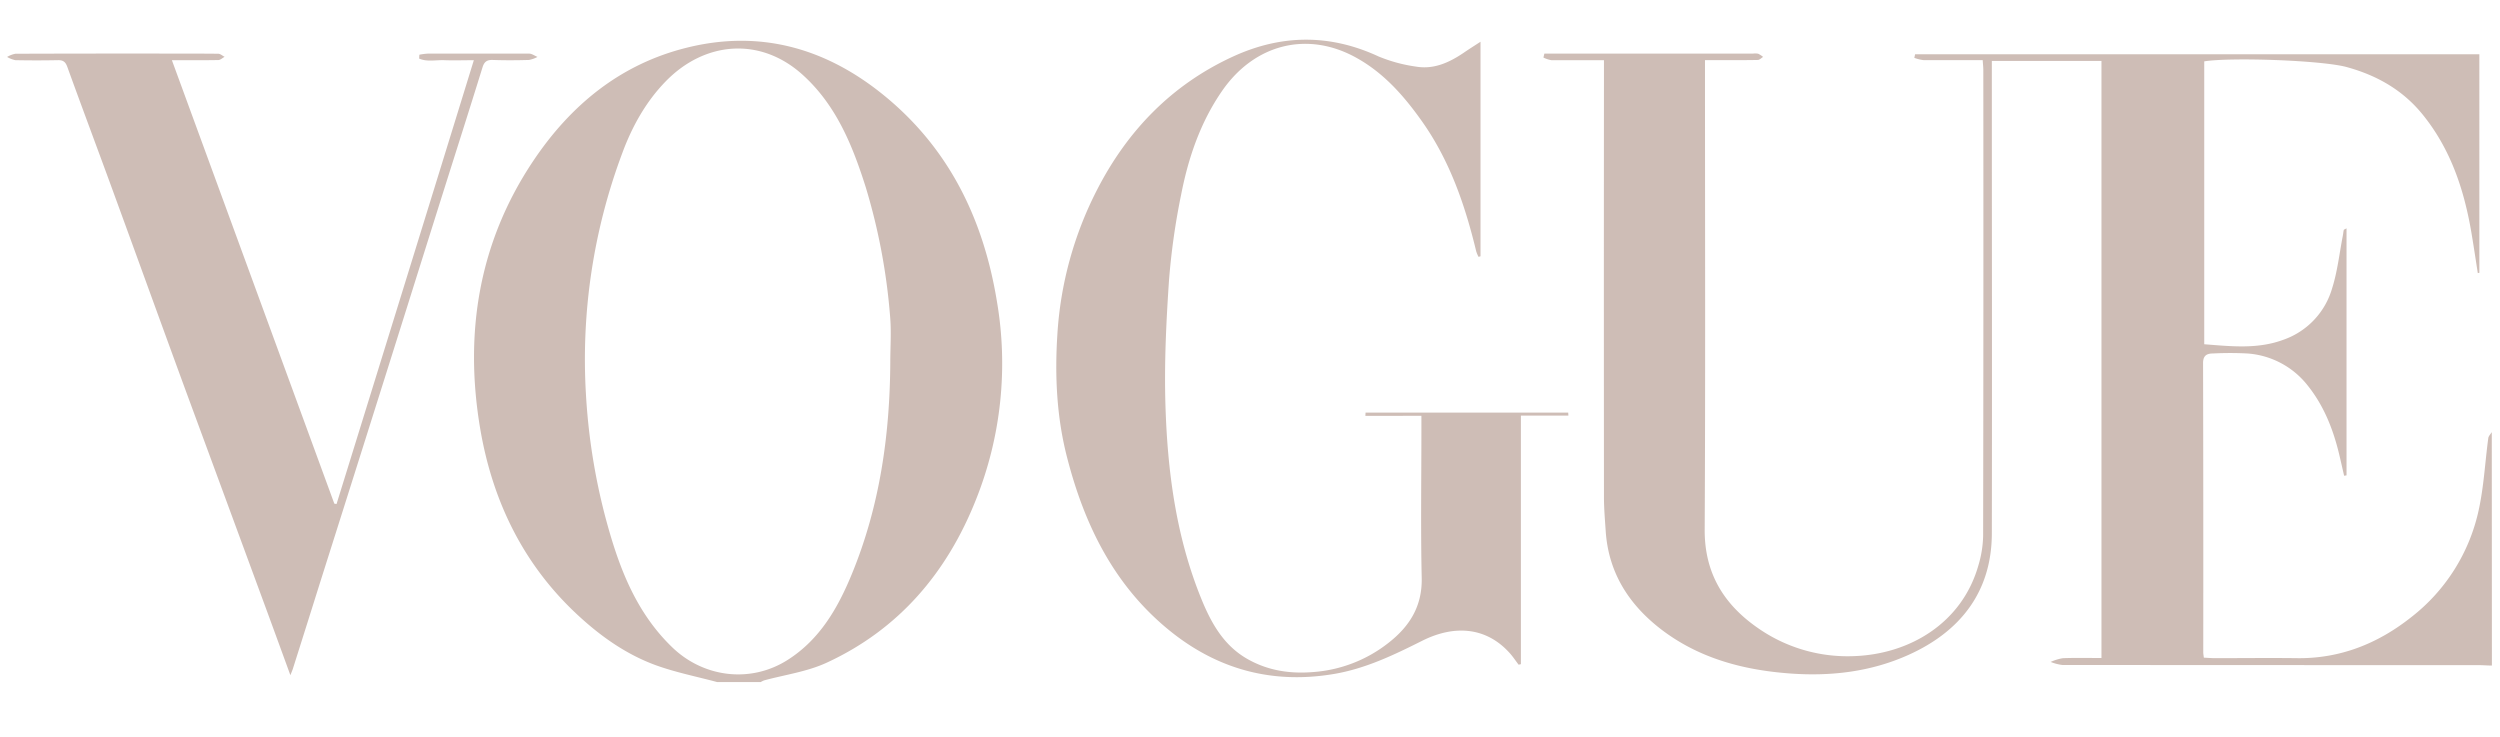 <svg id="Layer_1" data-name="Layer 1" xmlns="http://www.w3.org/2000/svg" viewBox="0 0 821 242"><defs><style>.cls-1{fill:#cebdb6;}</style></defs><path class="cls-1" d="M818.34,218.57c-1.47,0-2.94-.14-4.41-.14q-68.34,0-136.67-.05a15.35,15.35,0,0,1-3.82-1,15.73,15.73,0,0,1,4-1.23c4.16-.16,8.33-.06,12.68-.06V20h-36v4.62c0,50.2.1,100.4,0,150.6-.06,19.19-10.39,32.19-27.31,39.82-12.42,5.61-25.63,7.12-39,6.13-15.38-1.13-30-5-42.5-14.65-10.51-8.15-17.13-18.61-18-32.18-.25-3.7-.57-7.4-.57-11.11q-.06-69.52,0-139.06V19.77c-6,0-11.6,0-17.23,0a9.35,9.35,0,0,1-2.65-.87l.31-1.3h68.55a5.28,5.28,0,0,1,1.69.05A8.91,8.91,0,0,1,579,18.69c-.58.36-1.16,1-1.75,1-4.3.09-8.61.05-12.92.05h-4.41v4.6c0,49.86.16,99.72-.1,149.57-.07,14,6,24.21,17,32a51.38,51.38,0,0,0,31.5,9.58c18.65-.47,36-10.81,41.39-29.83a36.27,36.27,0,0,0,1.55-9.61q.14-76.49.06-153c0-1-.12-2-.2-3.31-6.6,0-13,0-19.46,0a13.07,13.07,0,0,1-3-.74l.26-1.17h185.3V89.59l-.51.08c-.69-4.39-1.34-8.78-2.08-13.16-2.41-14.25-6.85-27.64-16.18-39.08-6.55-8-15.07-12.75-24.85-15.42-8-2.19-37.85-3.27-46.73-1.86v92.9c9,.7,17.67,1.68,26.24-1.56a25.34,25.34,0,0,0,15.78-16.88c1.74-5.51,2.36-11.36,3.47-17.06.13-.65.18-1.32.33-2,0-.15.35-.23.91-.57v81.13l-.79.13c-.55-2.39-1.08-4.77-1.65-7.15-2-8.3-5.1-16.08-10.55-22.78A27.59,27.59,0,0,0,738,116.08a107.64,107.64,0,0,0-11.22,0c-2.05,0-3.3.66-3.29,3.16q.11,47.49.06,95c0,.44.09.89.19,1.74,1.18.05,2.37.15,3.57.16,8.95,0,17.9-.11,26.85,0,14.32.23,26.81-4.81,37.75-13.51A60.75,60.75,0,0,0,814,167.53c1.7-7.73,2.09-15.75,3.15-23.63.09-.7.75-1.33,1.15-2Z"/><path class="cls-1" d="M235.54,224c-6.8-1.83-13.77-3.2-20.36-5.61C206,215,198,209.48,190.76,202.92c-18.59-16.77-29-38.07-33.08-62.25-5.26-31.28-.47-61.09,17.45-87.84C187.41,34.5,203.79,21,225.71,15.62c23.44-5.79,44.54-.06,63.18,14.58,22.26,17.5,33.95,41.12,38.48,68.67a120.66,120.66,0,0,1-6.85,65.18c-9.5,23.95-25.24,42.56-48.91,53.52-6.42,3-13.77,4-20.68,5.87a6.42,6.42,0,0,0-1.11.56Zm56.83-105c0-5.07.38-10.17-.07-15.2a200.13,200.13,0,0,0-7.95-42.19c-4.32-13.69-9.67-27-20.71-37-14-12.69-32.27-11-45,2.09-6.52,6.68-11.05,14.83-14.27,23.55a193,193,0,0,0-11.94,79.31,203.9,203.9,0,0,0,6.33,40.11c4.23,15.9,9.77,31.18,22.1,43,10.33,9.89,25.75,11.77,37.88,4,10.58-6.75,16.5-17.15,21.07-28.31C288.93,166.16,292.24,142.8,292.37,119Z"/><path class="cls-1" d="M486.2,13.71V84.17l-.66.17a11.62,11.62,0,0,1-.75-1.8c-3.66-15.19-8.68-29.8-17.83-42.72-5.85-8.26-12.41-15.75-21.38-20.76-16-9-33.5-4.74-44.24,10.79-7.11,10.27-11.07,21.9-13.44,34a228.17,228.17,0,0,0-4,28.24c-.92,13.59-1.58,27.26-1.17,40.86.66,21.82,3.49,43.41,11.85,63.86,3.23,7.9,7.34,15.24,15.16,19.65,6.65,3.75,13.76,4.86,21.39,4.25A45.2,45.2,0,0,0,456,211.1c6.91-5.4,11.09-12,10.89-21.31-.36-16.27-.1-32.55-.1-48.83v-4.4H448.39l.06-1.07H515l.06,1h-15.6v81.62l-.74.18c-1.06-1.38-2-2.85-3.21-4.12-7.3-7.91-17.46-9.25-28.48-3.73-9.28,4.65-18.57,9.14-29,10.9-20.13,3.39-38.1-1.47-53.82-14.16-18.21-14.71-28-34.57-33.73-56.76-3.48-13.35-4.11-27-3.24-40.56a119.65,119.65,0,0,1,13-47.46c10-19.51,24.6-34.63,44.77-43.87,15.84-7.25,31.72-7.4,47.69,0A50.12,50.12,0,0,0,465,21.87c5.79,1,10.85-1.29,15.56-4.46C482.24,16.25,484,15.14,486.2,13.71Z"/><path class="cls-1" d="M56.45,19.77c17.93,48.94,35.63,97.29,53.34,145.63l.73.12c15-48.4,30-96.79,45.09-145.75-3.42,0-6.52.11-9.6,0-2.78-.13-5.74.62-8.36-.53l.07-1.27a21.19,21.19,0,0,1,2.74-.36c11.1,0,22.21,0,33.31,0,.92,0,1.83.71,2.74,1.08a9.42,9.42,0,0,1-2.8,1c-4,.12-7.93.14-11.89,0-1.9-.06-2.78.57-3.36,2.42-4.39,14.17-8.91,28.31-13.37,42.45Q139.66,81.8,134.26,99,120,144.36,105.62,189.7q-4.71,15-9.43,29.9c-.16.5-.38,1-.83,2.13-3.16-8.65-6.06-16.63-9-24.59q-12.64-34.35-25.31-68.69c-8.13-22.18-16.16-44.39-24.27-66.57C31.92,48.57,26.93,35.3,22.12,22c-.61-1.71-1.39-2.28-3.13-2.24q-7,.14-13.94,0a8.76,8.76,0,0,1-2.72-1.06,8.36,8.36,0,0,1,2.74-1.05q26.52-.09,53-.05c4.54,0,9.07,0,13.6.05.71,0,1.4.68,2.09,1-.68.38-1.37,1.05-2.06,1.07C66.86,19.81,62,19.77,56.45,19.77Z"/></svg>
